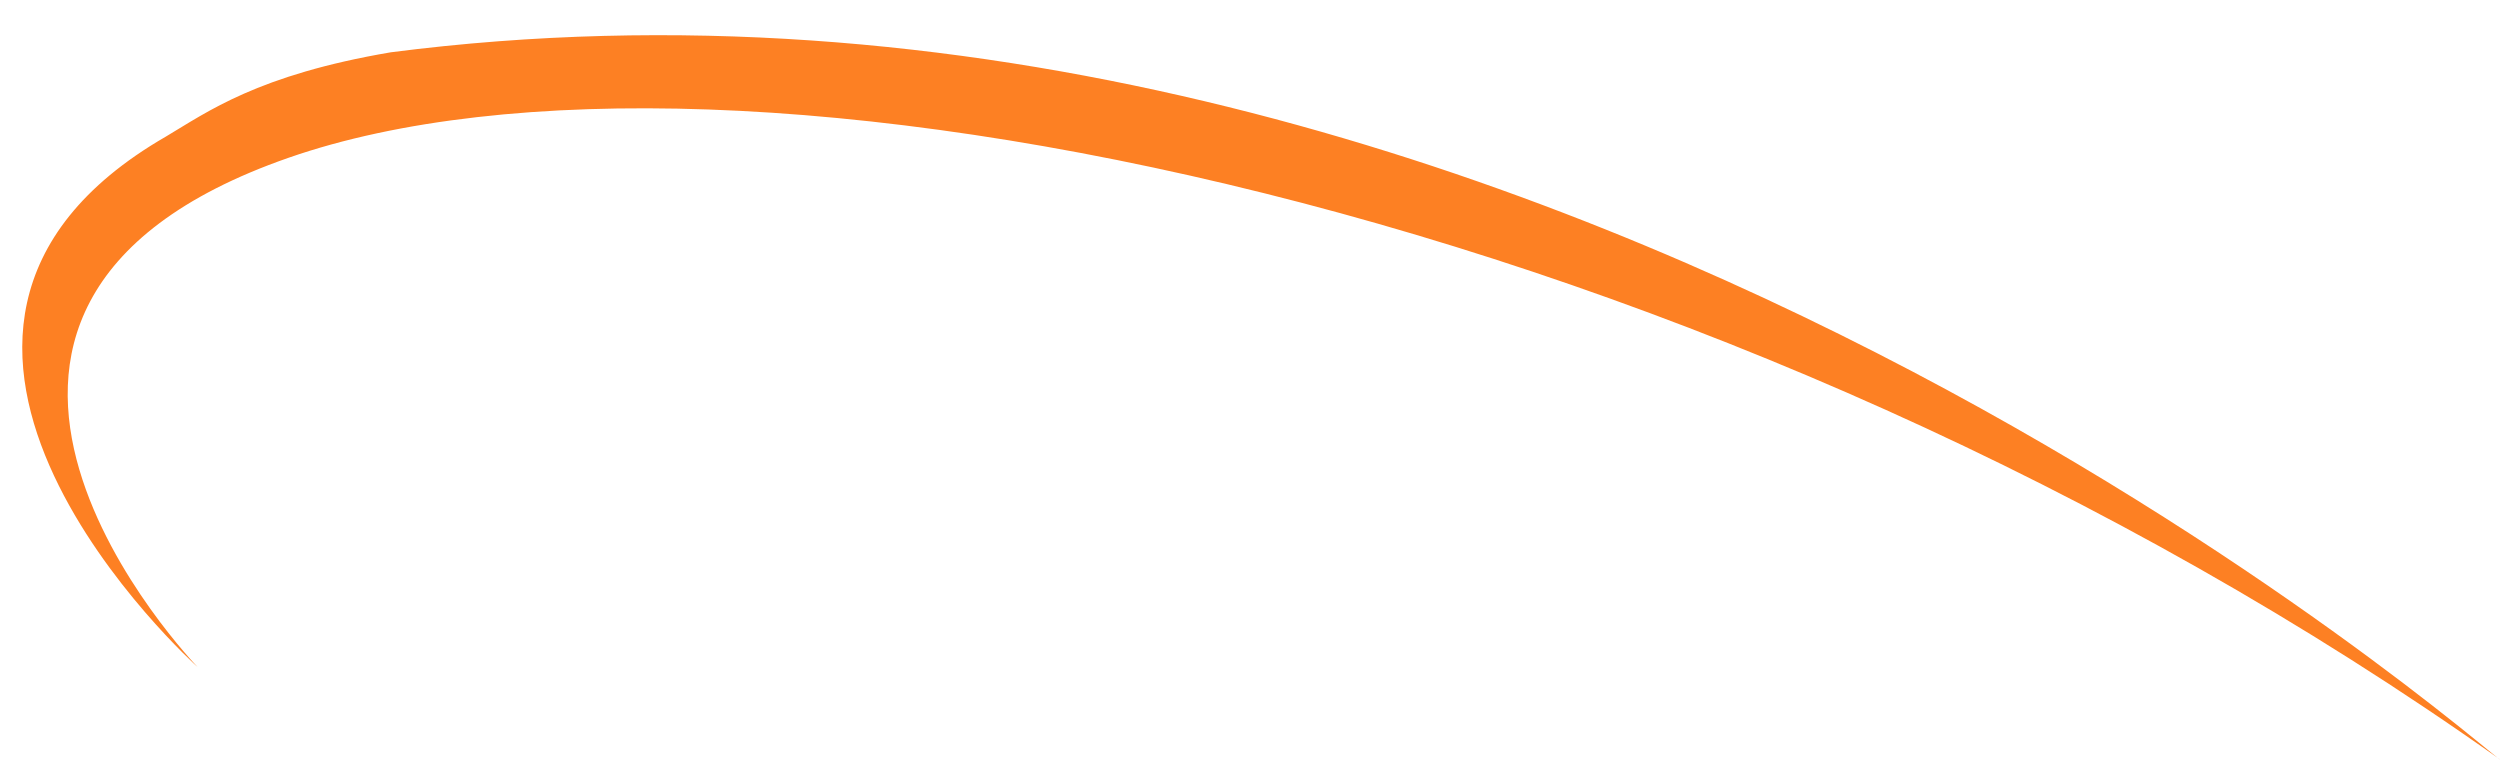 <svg xmlns="http://www.w3.org/2000/svg" width="234.498" height="71.243"><path data-name="Path 2" d="M17.209 61.555s-32.728-32.641 11.046-48.156 131.472 4.645 205.407 57.1c.116.578-77.751-81.291-194.707-69.3C26.364 3.34 17.314 7.308 13.362 9.656c-32.164 18.588 3.847 51.899 3.847 51.899z" fill="transparent"/><path data-name="Path 1" d="M18.528 62.561s-32.43-33.5 8.552-47.767 134 4.359 207.418 56.446c.115.574-90.208-80.213-197.834-66.336-12.5 2.126-17.189 5.58-21.113 7.912-31.942 18.454 2.977 49.745 2.977 49.745z" fill="#fd8023"/></svg>